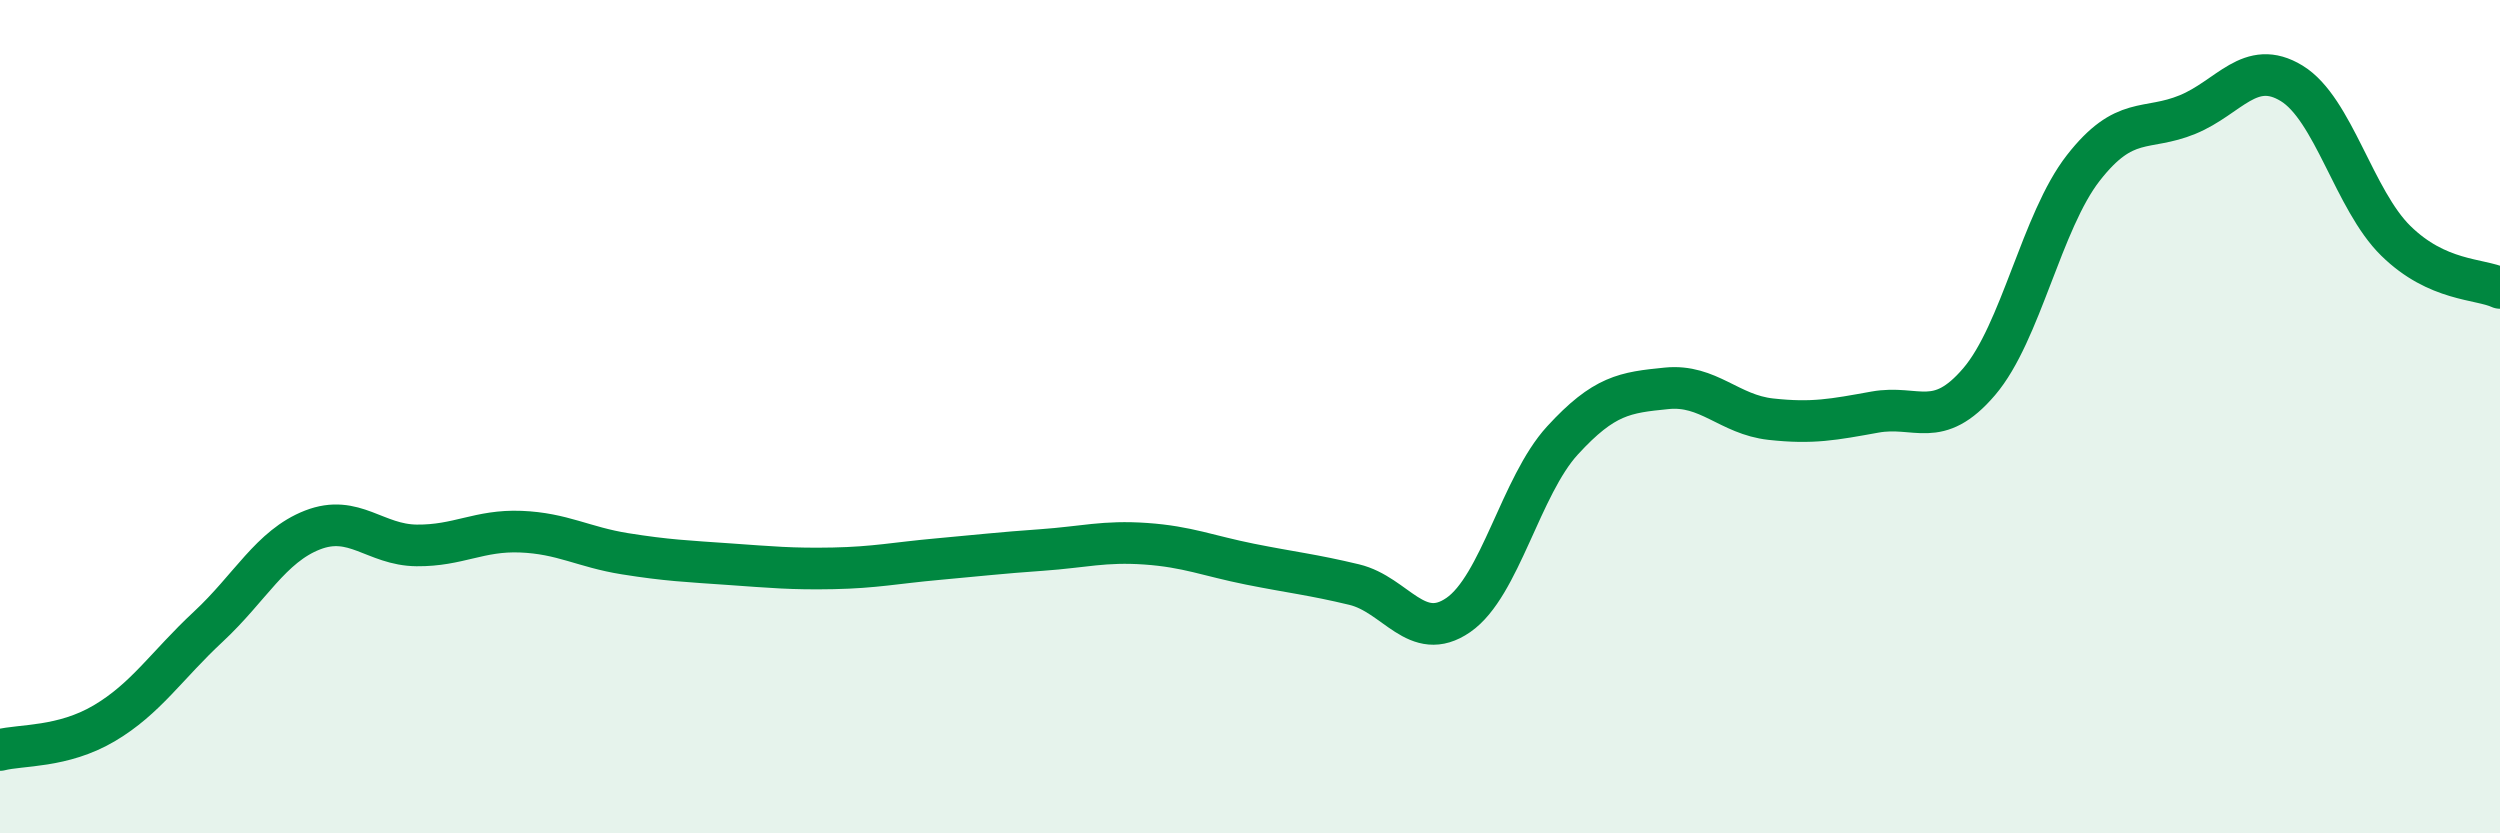 
    <svg width="60" height="20" viewBox="0 0 60 20" xmlns="http://www.w3.org/2000/svg">
      <path
        d="M 0,18 C 0.5,17.87 1.5,17.95 2.5,17.36 C 3.5,16.77 4,15.97 5,15.04 C 6,14.11 6.5,13.11 7.5,12.72 C 8.5,12.33 9,13.08 10,13.09 C 11,13.1 11.5,12.72 12.5,12.76 C 13.5,12.8 14,13.13 15,13.29 C 16,13.45 16.5,13.47 17.5,13.54 C 18.5,13.61 19,13.66 20,13.64 C 21,13.62 21.5,13.51 22.5,13.42 C 23.5,13.33 24,13.27 25,13.2 C 26,13.13 26.5,12.98 27.5,13.05 C 28.5,13.12 29,13.34 30,13.54 C 31,13.74 31.5,13.79 32.5,14.03 C 33.5,14.27 34,15.45 35,14.76 C 36,14.07 36.5,11.66 37.5,10.57 C 38.5,9.48 39,9.42 40,9.32 C 41,9.22 41.5,9.95 42.5,10.06 C 43.5,10.17 44,10.07 45,9.89 C 46,9.71 46.5,10.33 47.5,9.16 C 48.5,7.99 49,5.31 50,4.03 C 51,2.75 51.5,3.16 52.5,2.75 C 53.5,2.34 54,1.39 55,2 C 56,2.61 56.5,4.8 57.5,5.78 C 58.5,6.76 59.5,6.68 60,6.91L60 20L0 20Z"
        fill="#008740"
        opacity="0.1"
        stroke-linecap="round"
        stroke-linejoin="round"
      />
      <path
        d="M 0,18 C 0.5,17.87 1.5,17.95 2.5,17.36 C 3.5,16.77 4,15.97 5,15.04 C 6,14.11 6.5,13.11 7.5,12.72 C 8.5,12.33 9,13.08 10,13.09 C 11,13.1 11.5,12.72 12.5,12.76 C 13.5,12.8 14,13.13 15,13.29 C 16,13.45 16.5,13.47 17.5,13.54 C 18.5,13.61 19,13.66 20,13.64 C 21,13.62 21.5,13.51 22.5,13.42 C 23.5,13.33 24,13.27 25,13.2 C 26,13.13 26.5,12.98 27.5,13.05 C 28.5,13.12 29,13.34 30,13.54 C 31,13.74 31.5,13.79 32.5,14.03 C 33.5,14.27 34,15.45 35,14.76 C 36,14.07 36.5,11.66 37.5,10.57 C 38.5,9.48 39,9.42 40,9.32 C 41,9.22 41.5,9.95 42.5,10.06 C 43.5,10.17 44,10.07 45,9.89 C 46,9.71 46.5,10.33 47.5,9.16 C 48.5,7.99 49,5.31 50,4.03 C 51,2.75 51.5,3.16 52.5,2.75 C 53.5,2.34 54,1.39 55,2 C 56,2.61 56.5,4.8 57.5,5.78 C 58.5,6.76 59.5,6.68 60,6.91"
        stroke="#008740"
        stroke-width="1"
        fill="none"
        stroke-linecap="round"
        stroke-linejoin="round"
      />
    </svg>
  